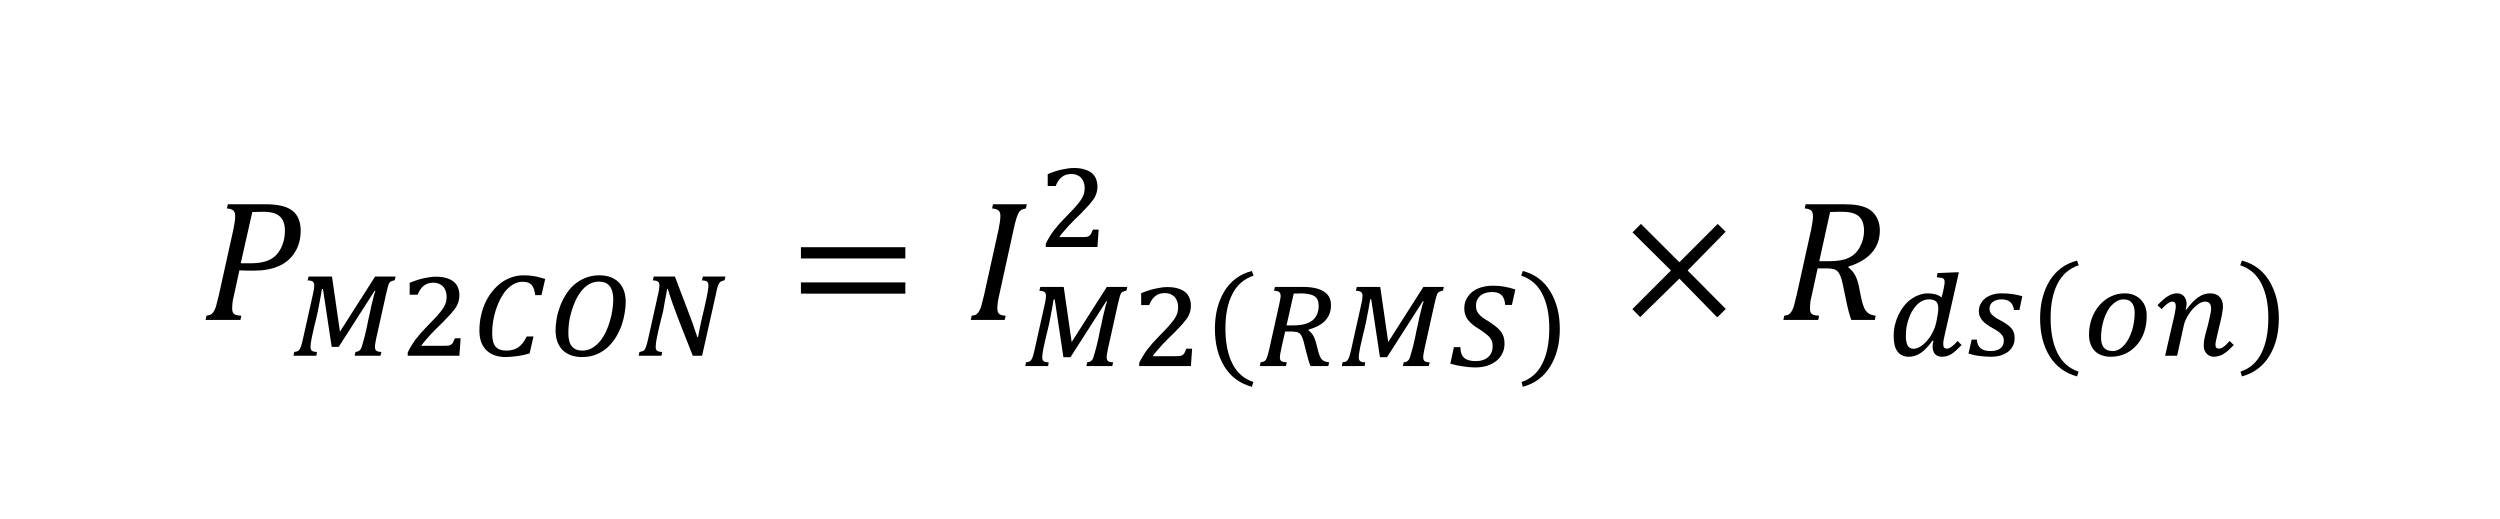 <?xml version="1.0" encoding="UTF-8" standalone="no"?>
<svg
   xmlns:dc="http://purl.org/dc/elements/1.1/"
   xmlns:cc="http://creativecommons.org/ns#"
   xmlns:rdf="http://www.w3.org/1999/02/22-rdf-syntax-ns#"
   xmlns:svg="http://www.w3.org/2000/svg"
   xmlns="http://www.w3.org/2000/svg"
   xmlns:xlink="http://www.w3.org/1999/xlink"
   width="260pt"
   height="54pt"
   viewBox="0 0 260 54"
   version="1.1"
   id="svg221">
  <defs
     id="defs94">
    <g
       id="g92">
      <symbol
         overflow="visible"
         id="glyph0-0">
        <path
           style="stroke:none"
           d="m 5,-4.297 v -0.188 c 0,-0.125 0.004,-0.238 0.016,-0.344 0.02,-0.113 0.062,-0.234 0.125,-0.359 0.07,-0.125 0.164,-0.266 0.281,-0.422 0.125,-0.156 0.297,-0.348 0.516,-0.578 0.133,-0.145 0.254,-0.285 0.359,-0.422 0.113,-0.145 0.207,-0.289 0.281,-0.438 0.082,-0.145 0.145,-0.301 0.188,-0.469 0.051,-0.164 0.078,-0.352 0.078,-0.562 0,-0.438 -0.102,-0.773 -0.297,-1.016 -0.188,-0.25 -0.465,-0.375 -0.828,-0.375 -0.188,0 -0.355,0.031 -0.5,0.094 -0.137,0.062 -0.258,0.148 -0.359,0.25 -0.105,0.105 -0.199,0.23 -0.281,0.375 -0.074,0.148 -0.137,0.309 -0.188,0.484 H 3.547 V -9.406 c 0.352,-0.176 0.727,-0.332 1.125,-0.469 0.406,-0.133 0.805,-0.203 1.203,-0.203 0.414,0 0.766,0.043 1.047,0.125 C 7.211,-9.867 7.445,-9.75 7.625,-9.594 c 0.188,0.148 0.32,0.324 0.406,0.531 0.082,0.199 0.125,0.422 0.125,0.672 0,0.219 -0.023,0.422 -0.062,0.609 C 8.051,-7.602 7.973,-7.426 7.859,-7.25 7.754,-7.07 7.613,-6.879 7.438,-6.672 7.27,-6.461 7.055,-6.227 6.797,-5.969 c -0.188,0.199 -0.34,0.367 -0.453,0.5 -0.117,0.125 -0.203,0.246 -0.266,0.359 -0.062,0.117 -0.105,0.23 -0.125,0.344 C 5.941,-4.648 5.938,-4.508 5.938,-4.344 v 0.047 z m 1.094,0.969 V -1.906 H 4.812 V -3.328 Z M 9.297,-0.812 V -11.203 H 2.578 V -0.812 Z m 0.906,-11.203 V 0 h -8.531 v -12.016 z m 0,0"
           id="path2" />
      </symbol>
      <symbol
         overflow="visible"
         id="glyph0-1">
        <path
           style="stroke:none"
           d="m 6.703,-12.031 c 0.695,0 1.27,0.059 1.719,0.172 0.445,0.105 0.816,0.273 1.109,0.5 0.289,0.219 0.504,0.508 0.641,0.859 0.145,0.344 0.219,0.746 0.219,1.203 0,0.887 -0.211,1.652 -0.625,2.297 C 9.348,-6.352 8.781,-5.879 8.062,-5.578 7.352,-5.273 6.5,-5.125 5.5,-5.125 c -0.594,0 -1.09,-0.008 -1.484,-0.031 l -0.562,2.594 C 3.391,-2.32 3.348,-2.133 3.328,-2 3.305,-1.875 3.289,-1.734 3.281,-1.578 3.27,-1.43 3.266,-1.301 3.266,-1.188 c 0,0.18 0.023,0.32 0.078,0.422 0.062,0.105 0.148,0.184 0.266,0.234 0.125,0.043 0.328,0.074 0.609,0.094 L 4.125,0 H 0.5 l 0.094,-0.438 c 0.227,-0.031 0.395,-0.082 0.5,-0.156 C 1.207,-0.676 1.301,-0.785 1.375,-0.922 1.457,-1.066 1.531,-1.238 1.594,-1.438 1.656,-1.645 1.754,-2.039 1.891,-2.625 l 1.5,-6.781 c 0.125,-0.594 0.188,-1.055 0.188,-1.391 0,-0.289 -0.07,-0.488 -0.203,-0.594 -0.137,-0.113 -0.355,-0.18 -0.656,-0.203 l 0.094,-0.438 z m -1.625,6.141 c 0.707,0 1.281,-0.07 1.719,-0.219 C 7.234,-6.254 7.594,-6.477 7.875,-6.781 8.156,-7.094 8.367,-7.457 8.516,-7.875 8.672,-8.301 8.75,-8.77 8.75,-9.281 8.75,-9.957 8.57,-10.453 8.219,-10.766 7.875,-11.086 7.301,-11.25 6.5,-11.25 c -0.367,0 -0.746,0.012 -1.141,0.031 L 4.156,-5.891 Z m 0,0"
           id="path5" />
      </symbol>
      <symbol
         overflow="visible"
         id="glyph0-2">
        <path
           style="stroke:none"
           d="M 1.312,-6.391 V -7.562 h 10.859 v 1.172 z m 0,3.656 V -3.906 h 10.859 v 1.172 z M 12.547,-5.156 Z m 0,0"
           id="path8" />
      </symbol>
      <symbol
         overflow="visible"
         id="glyph0-3">
        <path
           style="stroke:none"
           d="m 3.453,-2.562 c -0.086,0.344 -0.137,0.621 -0.156,0.828 -0.023,0.199 -0.031,0.383 -0.031,0.547 0,0.262 0.062,0.449 0.188,0.562 C 3.586,-0.52 3.812,-0.457 4.125,-0.438 L 4.031,0 H 0.5 l 0.094,-0.438 c 0.227,-0.031 0.395,-0.082 0.5,-0.156 C 1.207,-0.676 1.301,-0.785 1.375,-0.922 1.457,-1.066 1.531,-1.238 1.594,-1.438 1.656,-1.645 1.754,-2.039 1.891,-2.625 l 1.5,-6.781 c 0.125,-0.594 0.188,-1.066 0.188,-1.422 0,-0.281 -0.074,-0.473 -0.219,-0.578 -0.137,-0.102 -0.352,-0.164 -0.641,-0.188 l 0.094,-0.438 h 3.516 l -0.094,0.438 C 6.016,-11.551 5.852,-11.5 5.75,-11.438 5.656,-11.375 5.57,-11.285 5.5,-11.172 5.426,-11.055 5.348,-10.875 5.266,-10.625 c -0.086,0.25 -0.188,0.656 -0.312,1.219 z m 0,0"
           id="path11" />
      </symbol>
      <symbol
         overflow="visible"
         id="glyph0-4">
        <path
           style="stroke:none"
           d="m 7.344,-5.141 3.969,4 -0.891,0.875 -3.938,-4.031 -4.078,4 -0.812,-0.828 4.016,-4.016 -4,-3.969 0.875,-0.875 4,3.984 3.984,-3.984 0.828,0.812 z m 0,0"
           id="path14" />
      </symbol>
      <symbol
         overflow="visible"
         id="glyph0-5">
        <path
           style="stroke:none"
           d="m 7.266,-5.453 c 0.281,0.211 0.504,0.465 0.672,0.766 0.176,0.293 0.316,0.699 0.422,1.219 L 8.562,-2.453 c 0.062,0.324 0.133,0.617 0.219,0.875 0.082,0.262 0.18,0.469 0.297,0.625 0.113,0.148 0.242,0.262 0.391,0.344 0.145,0.074 0.352,0.133 0.625,0.172 L 10.016,0 H 7.562 C 7.375,-0.52 7.207,-1.145 7.062,-1.875 L 6.672,-3.734 C 6.609,-4.055 6.531,-4.328 6.438,-4.547 6.352,-4.766 6.25,-4.938 6.125,-5.062 6,-5.188 5.848,-5.266 5.672,-5.297 5.504,-5.336 5.301,-5.359 5.062,-5.359 h -1 L 3.453,-2.562 c -0.062,0.23 -0.105,0.414 -0.125,0.547 -0.023,0.137 -0.039,0.281 -0.047,0.438 -0.012,0.148 -0.016,0.277 -0.016,0.391 0,0.18 0.023,0.32 0.078,0.422 0.062,0.105 0.148,0.184 0.266,0.234 0.125,0.043 0.328,0.074 0.609,0.094 L 4.125,0 H 0.5 l 0.094,-0.438 c 0.227,-0.031 0.395,-0.082 0.5,-0.156 C 1.207,-0.676 1.301,-0.785 1.375,-0.922 1.457,-1.066 1.531,-1.238 1.594,-1.438 1.656,-1.645 1.754,-2.039 1.891,-2.625 l 1.5,-6.781 c 0.125,-0.594 0.188,-1.055 0.188,-1.391 0,-0.289 -0.07,-0.488 -0.203,-0.594 -0.137,-0.113 -0.355,-0.18 -0.656,-0.203 l 0.094,-0.438 h 3.922 c 0.625,0 1.129,0.039 1.516,0.109 0.395,0.074 0.734,0.184 1.016,0.328 0.281,0.148 0.516,0.34 0.703,0.578 0.188,0.23 0.328,0.492 0.422,0.781 0.094,0.293 0.141,0.602 0.141,0.922 0,0.906 -0.277,1.68 -0.828,2.312 -0.555,0.637 -1.367,1.121 -2.438,1.453 z m -2,-0.656 c 0.852,0 1.523,-0.113 2.016,-0.344 0.5,-0.227 0.891,-0.602 1.172,-1.125 0.289,-0.531 0.438,-1.098 0.438,-1.703 0,-0.25 -0.027,-0.473 -0.078,-0.672 C 8.77,-10.148 8.707,-10.312 8.625,-10.438 c -0.074,-0.133 -0.168,-0.25 -0.281,-0.344 -0.117,-0.102 -0.262,-0.191 -0.438,-0.266 -0.18,-0.07 -0.387,-0.125 -0.625,-0.156 -0.23,-0.031 -0.543,-0.047 -0.938,-0.047 -0.312,0 -0.641,0.012 -0.984,0.031 l -1.125,5.109 z m 0,0"
           id="path17" />
      </symbol>
      <symbol
         overflow="visible"
         id="glyph0-6">
        <path
           style="stroke:none"
           d="m 3.109,-4.453 c 0,2.055 0.328,3.746 0.984,5.078 0.664,1.332 1.676,2.223 3.031,2.672 l -0.203,0.688 C 5.191,3.523 3.867,2.547 2.953,1.047 2.047,-0.441 1.594,-2.25 1.594,-4.375 c 0,-2.113 0.457,-3.922 1.375,-5.422 0.914,-1.508 2.234,-2.488 3.953,-2.938 L 7.156,-12.062 c -1.375,0.461 -2.398,1.344 -3.062,2.656 -0.656,1.312 -0.984,2.965 -0.984,4.953 z m 0,0"
           id="path20" />
      </symbol>
      <symbol
         overflow="visible"
         id="glyph0-7">
        <path
           style="stroke:none"
           d="m 6.125,-2.297 c 0,0.344 0.016,0.605 0.047,0.781 0.039,0.168 0.109,0.309 0.203,0.422 0.102,0.105 0.242,0.188 0.422,0.25 0.188,0.055 0.414,0.102 0.688,0.141 0.281,0.031 0.645,0.055 1.094,0.062 V 0 h -6.5 v -0.641 c 0.645,-0.031 1.109,-0.07 1.391,-0.125 0.281,-0.051 0.492,-0.125 0.641,-0.219 0.145,-0.102 0.25,-0.242 0.312,-0.422 0.07,-0.188 0.109,-0.484 0.109,-0.891 v -7.156 c 0,-0.227 -0.043,-0.395 -0.125,-0.5 C 4.32,-10.066 4.203,-10.125 4.047,-10.125 c -0.188,0 -0.461,0.102 -0.812,0.297 -0.344,0.188 -0.773,0.453 -1.281,0.797 L 1.562,-9.703 l 4.125,-2.469 h 0.484 c -0.031,0.562 -0.047,1.344 -0.047,2.344 z m 0,0"
           id="path23" />
      </symbol>
      <symbol
         overflow="visible"
         id="glyph0-8">
        <path
           style="stroke:none"
           d="M 1.312,-4.578 V -5.75 h 10.859 v 1.172 z m 0,0"
           id="path26" />
      </symbol>
      <symbol
         overflow="visible"
         id="glyph0-9">
        <path
           style="stroke:none"
           d="m 6.156,-12.031 c 0.883,0 1.602,0.07 2.156,0.203 0.551,0.137 1.066,0.383 1.547,0.734 0.477,0.355 0.836,0.824 1.078,1.406 0.238,0.586 0.359,1.277 0.359,2.078 0,0.793 -0.094,1.555 -0.281,2.281 -0.18,0.719 -0.438,1.383 -0.781,1.984 C 9.898,-2.738 9.492,-2.207 9.016,-1.75 8.535,-1.301 8.07,-0.957 7.625,-0.719 7.188,-0.477 6.691,-0.297 6.141,-0.172 5.586,-0.055 4.941,0 4.203,0 H 0.5 l 0.094,-0.438 c 0.227,-0.031 0.395,-0.082 0.5,-0.156 C 1.207,-0.676 1.301,-0.785 1.375,-0.922 1.457,-1.066 1.531,-1.238 1.594,-1.438 1.656,-1.645 1.754,-2.039 1.891,-2.625 l 1.5,-6.781 c 0.125,-0.594 0.188,-1.066 0.188,-1.422 0,-0.281 -0.074,-0.473 -0.219,-0.578 -0.137,-0.102 -0.352,-0.164 -0.641,-0.188 l 0.094,-0.438 z M 3.062,-0.812 c 0.164,0.023 0.488,0.031 0.969,0.031 0.957,0 1.766,-0.164 2.422,-0.5 0.664,-0.332 1.238,-0.852 1.719,-1.562 C 8.66,-3.551 9.02,-4.297 9.25,-5.078 9.477,-5.859 9.594,-6.688 9.594,-7.562 c 0,-1.227 -0.289,-2.148 -0.859,-2.766 -0.574,-0.625 -1.43,-0.938 -2.562,-0.938 -0.25,0 -0.527,0.012 -0.828,0.031 z m 0,0"
           id="path29" />
      </symbol>
      <symbol
         overflow="visible"
         id="glyph0-10">
        <path
           style="stroke:none"
           d="m 4.375,-4.453 c 0,-1.988 -0.328,-3.641 -0.984,-4.953 -0.656,-1.312 -1.68,-2.195 -3.062,-2.656 l 0.25,-0.672 c 1.707,0.449 3.02,1.43 3.938,2.938 0.926,1.5 1.391,3.309 1.391,5.422 0,2.125 -0.461,3.934 -1.375,5.422 -0.918,1.5 -2.234,2.477 -3.953,2.938 l -0.219,-0.688 C 1.711,2.848 2.719,1.957 3.375,0.625 c 0.664,-1.332 1,-3.023 1,-5.078 z m 0,0"
           id="path32" />
      </symbol>
      <symbol
         overflow="visible"
         id="glyph1-0">
        <path
           style="stroke:none"
           d="m 3.594,-3.094 v -0.141 c 0,-0.094 0.004,-0.176 0.016,-0.25 0.02,-0.082 0.051,-0.164 0.094,-0.25 C 3.754,-3.828 3.82,-3.926 3.906,-4.031 4,-4.145 4.117,-4.285 4.266,-4.453 4.367,-4.555 4.457,-4.656 4.531,-4.75 4.613,-4.852 4.68,-4.957 4.734,-5.062 4.797,-5.176 4.844,-5.289 4.875,-5.406 c 0.031,-0.125 0.047,-0.266 0.047,-0.422 0,-0.312 -0.07,-0.551 -0.203,-0.719 C 4.582,-6.723 4.383,-6.812 4.125,-6.812 3.988,-6.812 3.867,-6.789 3.766,-6.75 3.66,-6.707 3.57,-6.648 3.5,-6.578 c -0.074,0.074 -0.141,0.168 -0.203,0.281 -0.055,0.105 -0.094,0.219 -0.125,0.344 H 2.562 V -6.781 c 0.25,-0.125 0.52,-0.234 0.812,-0.328 0.289,-0.102 0.578,-0.156 0.859,-0.156 0.289,0 0.539,0.031 0.75,0.094 0.219,0.062 0.391,0.152 0.516,0.266 0.133,0.105 0.227,0.23 0.281,0.375 0.062,0.148 0.094,0.309 0.094,0.484 0,0.156 -0.016,0.305 -0.047,0.438 -0.031,0.125 -0.09,0.258 -0.172,0.391 -0.074,0.125 -0.172,0.266 -0.297,0.422 -0.125,0.148 -0.281,0.312 -0.469,0.5 -0.137,0.137 -0.246,0.25 -0.328,0.344 C 4.488,-3.859 4.426,-3.77 4.375,-3.688 4.332,-3.602 4.301,-3.52 4.281,-3.438 4.27,-3.352 4.266,-3.25 4.266,-3.125 v 0.031 z m 0.797,0.703 V -1.375 H 3.469 v -1.016 z m 2.312,1.797 V -8.062 h -4.844 v 7.469 z M 7.344,-8.656 V 0 H 1.203 v -8.656 z m 0,0"
           id="path35" />
      </symbol>
      <symbol
         overflow="visible"
         id="glyph1-1">
        <path
           style="stroke:none"
           d="m 10.938,-7.859 c -0.137,0.043 -0.25,0.078 -0.344,0.109 -0.086,0.031 -0.156,0.09 -0.219,0.172 -0.055,0.086 -0.105,0.219 -0.156,0.406 -0.055,0.18 -0.117,0.434 -0.188,0.766 L 9,-1.766 c -0.043,0.211 -0.074,0.375 -0.094,0.5 -0.023,0.125 -0.031,0.246 -0.031,0.359 0,0.18 0.047,0.309 0.141,0.391 0.102,0.074 0.281,0.117 0.531,0.125 L 9.453,0 h -2.688 L 6.844,-0.391 C 6.977,-0.41 7.082,-0.438 7.156,-0.469 7.227,-0.508 7.285,-0.555 7.328,-0.609 7.379,-0.648 7.43,-0.738 7.484,-0.875 c 0.051,-0.145 0.102,-0.32 0.156,-0.531 0.062,-0.207 0.125,-0.438 0.188,-0.688 0.062,-0.258 0.125,-0.531 0.188,-0.812 C 8.078,-3.188 8.133,-3.469 8.188,-3.75 8.25,-4.039 8.312,-4.316 8.375,-4.578 8.406,-4.734 8.441,-4.914 8.484,-5.125 8.535,-5.332 8.586,-5.539 8.641,-5.75 8.691,-5.957 8.738,-6.148 8.781,-6.328 c 0.051,-0.176 0.098,-0.312 0.141,-0.406 h -0.094 l -3.719,5.812 H 4.375 L 3.469,-6.938 H 3.359 c -0.043,0.273 -0.102,0.609 -0.172,1.016 -0.074,0.406 -0.168,0.887 -0.281,1.438 -0.043,0.199 -0.09,0.406 -0.141,0.625 -0.055,0.219 -0.109,0.449 -0.172,0.688 -0.055,0.23 -0.105,0.461 -0.156,0.688 C 2.383,-2.254 2.336,-2.039 2.297,-1.844 2.254,-1.645 2.223,-1.461 2.203,-1.297 2.18,-1.129 2.172,-1 2.172,-0.906 c 0,0.18 0.047,0.309 0.141,0.391 0.102,0.074 0.281,0.117 0.531,0.125 L 2.781,0 h -2.375 l 0.078,-0.391 c 0.125,-0.02 0.227,-0.039 0.312,-0.062 0.082,-0.031 0.156,-0.086 0.219,-0.172 0.07,-0.094 0.133,-0.227 0.188,-0.406 0.062,-0.188 0.129,-0.453 0.203,-0.797 l 1.031,-4.625 C 2.477,-6.617 2.508,-6.773 2.531,-6.922 2.551,-7.066 2.562,-7.195 2.562,-7.312 2.562,-7.5 2.508,-7.629 2.406,-7.703 2.312,-7.785 2.133,-7.828 1.875,-7.828 l 0.094,-0.406 h 2.438 L 5.234,-2.5 8.891,-8.234 h 2.125 z m 0,0"
           id="path38" />
      </symbol>
      <symbol
         overflow="visible"
         id="glyph1-2">
        <path
           style="stroke:none"
           d="m 4.609,-1.031 c 0.195,0 0.352,-0.004 0.469,-0.016 0.125,-0.02 0.223,-0.055 0.297,-0.109 0.082,-0.051 0.148,-0.129 0.203,-0.234 0.051,-0.102 0.113,-0.242 0.188,-0.422 h 0.594 C 6.336,-1.508 6.316,-1.207 6.297,-0.906 6.273,-0.602 6.254,-0.301 6.234,0 h -5.375 V -0.328 C 0.961,-0.555 1.082,-0.781 1.219,-1 1.352,-1.227 1.504,-1.457 1.672,-1.688 1.848,-1.914 2.039,-2.148 2.25,-2.391 2.469,-2.629 2.707,-2.883 2.969,-3.156 3.363,-3.551 3.688,-3.891 3.938,-4.172 c 0.25,-0.281 0.445,-0.531 0.594,-0.75 C 4.676,-5.141 4.773,-5.344 4.828,-5.531 4.879,-5.719 4.906,-5.914 4.906,-6.125 4.906,-6.344 4.875,-6.539 4.812,-6.719 4.75,-6.906 4.66,-7.062 4.547,-7.188 4.43,-7.312 4.285,-7.41 4.109,-7.484 3.941,-7.555 3.742,-7.594 3.516,-7.594 c -0.398,0 -0.73,0.109 -1,0.328 -0.262,0.211 -0.469,0.516 -0.625,0.922 H 1.062 v -1.234 c 0.539,-0.227 1.039,-0.391 1.5,-0.484 0.457,-0.102 0.867,-0.156 1.234,-0.156 0.438,0 0.812,0.055 1.125,0.156 0.312,0.094 0.562,0.227 0.75,0.391 0.195,0.168 0.336,0.371 0.422,0.609 0.094,0.242 0.141,0.496 0.141,0.766 0,0.168 -0.016,0.324 -0.047,0.469 C 6.164,-5.691 6.125,-5.551 6.062,-5.406 6.008,-5.27 5.938,-5.129 5.844,-4.984 5.75,-4.848 5.633,-4.703 5.5,-4.547 5.395,-4.41 5.254,-4.254 5.078,-4.078 4.91,-3.898 4.727,-3.707 4.531,-3.5 4.332,-3.301 4.117,-3.094 3.891,-2.875 3.672,-2.656 3.457,-2.438 3.25,-2.219 3.051,-2 2.863,-1.785 2.688,-1.578 2.508,-1.379 2.367,-1.195 2.266,-1.031 Z m 0,0"
           id="path41" />
      </symbol>
      <symbol
         overflow="visible"
         id="glyph1-3">
        <path
           style="stroke:none"
           d="m 7.328,-6.297 h -0.656 c -0.023,-0.238 -0.062,-0.445 -0.125,-0.625 C 6.492,-7.098 6.414,-7.242 6.312,-7.359 6.207,-7.473 6.078,-7.555 5.922,-7.609 5.766,-7.66 5.57,-7.688 5.344,-7.688 c -0.312,0 -0.609,0.078 -0.891,0.234 -0.273,0.148 -0.527,0.352 -0.766,0.609 -0.23,0.262 -0.438,0.57 -0.625,0.922 -0.18,0.355 -0.336,0.73 -0.469,1.125 -0.125,0.398 -0.227,0.805 -0.297,1.219 -0.062,0.418 -0.094,0.828 -0.094,1.234 0,0.637 0.113,1.102 0.344,1.391 0.238,0.281 0.609,0.422 1.109,0.422 0.25,0 0.473,-0.023 0.672,-0.078 0.207,-0.051 0.398,-0.133 0.578,-0.25 0.176,-0.125 0.336,-0.281 0.484,-0.469 C 5.535,-1.516 5.672,-1.738 5.797,-2 H 6.5 l -0.406,1.766 c -0.23,0.062 -0.453,0.121 -0.672,0.172 -0.211,0.043 -0.418,0.078 -0.625,0.109 -0.199,0.031 -0.398,0.051 -0.594,0.062 -0.199,0.02 -0.398,0.031 -0.594,0.031 -0.438,0 -0.828,-0.062 -1.172,-0.188 C 2.094,-0.172 1.805,-0.352 1.578,-0.594 1.348,-0.832 1.172,-1.117 1.047,-1.453 0.93,-1.797 0.875,-2.18 0.875,-2.609 c 0,-0.551 0.055,-1.078 0.172,-1.578 0.113,-0.5 0.27,-0.961 0.469,-1.391 0.207,-0.426 0.453,-0.812 0.734,-1.156 0.281,-0.344 0.586,-0.633 0.922,-0.875 0.332,-0.238 0.688,-0.422 1.062,-0.547 0.383,-0.133 0.781,-0.203 1.188,-0.203 0.195,0 0.383,0.008 0.562,0.016 0.176,0.012 0.359,0.031 0.547,0.062 0.188,0.031 0.375,0.074 0.562,0.125 0.188,0.043 0.395,0.102 0.625,0.172 z m 0,0"
           id="path44" />
      </symbol>
      <symbol
         overflow="visible"
         id="glyph1-4">
        <path
           style="stroke:none"
           d="m 3.625,0.141 c -0.43,0 -0.812,-0.062 -1.156,-0.188 -0.336,-0.125 -0.621,-0.301 -0.859,-0.531 -0.23,-0.238 -0.414,-0.531 -0.547,-0.875 -0.125,-0.352 -0.188,-0.75 -0.188,-1.188 0,-0.363 0.035,-0.758 0.109,-1.188 0.07,-0.426 0.188,-0.848 0.344,-1.266 0.156,-0.426 0.352,-0.832 0.594,-1.219 0.238,-0.395 0.523,-0.742 0.859,-1.047 0.344,-0.301 0.734,-0.539 1.172,-0.719 0.438,-0.188 0.93,-0.281 1.484,-0.281 0.445,0 0.844,0.07 1.188,0.203 0.344,0.137 0.629,0.324 0.859,0.562 0.227,0.242 0.398,0.531 0.516,0.875 0.113,0.344 0.172,0.727 0.172,1.141 0,0.344 -0.039,0.727 -0.109,1.141 C 8,-4.031 7.895,-3.613 7.75,-3.188 c -0.148,0.418 -0.34,0.828 -0.578,1.234 -0.242,0.398 -0.527,0.75 -0.859,1.062 -0.336,0.312 -0.727,0.562 -1.172,0.75 -0.438,0.188 -0.945,0.281 -1.516,0.281 z m -1.422,-2.5 c 0,0.617 0.117,1.074 0.359,1.375 0.238,0.305 0.609,0.453 1.109,0.453 0.352,0 0.676,-0.082 0.969,-0.25 0.301,-0.164 0.57,-0.391 0.812,-0.672 0.238,-0.281 0.445,-0.602 0.625,-0.969 0.176,-0.363 0.32,-0.742 0.438,-1.141 0.125,-0.395 0.211,-0.789 0.266,-1.188 0.062,-0.395 0.094,-0.766 0.094,-1.109 0,-0.602 -0.125,-1.062 -0.375,-1.375 -0.242,-0.312 -0.605,-0.469 -1.094,-0.469 -0.387,0 -0.734,0.09 -1.047,0.266 -0.305,0.18 -0.574,0.418 -0.812,0.719 -0.23,0.293 -0.434,0.633 -0.609,1.016 -0.168,0.375 -0.309,0.762 -0.422,1.156 -0.117,0.387 -0.199,0.773 -0.25,1.156 -0.043,0.387 -0.062,0.73 -0.062,1.031 z m 0,0"
           id="path47" />
      </symbol>
      <symbol
         overflow="visible"
         id="glyph1-5">
        <path
           style="stroke:none"
           d="m 6.578,-1.938 c 0.051,-0.27 0.113,-0.586 0.188,-0.953 0.07,-0.375 0.156,-0.758 0.25,-1.156 C 7.086,-4.348 7.16,-4.656 7.234,-4.969 7.305,-5.289 7.375,-5.598 7.438,-5.891 c 0.062,-0.289 0.113,-0.562 0.156,-0.812 0.039,-0.25 0.062,-0.453 0.062,-0.609 0,-0.188 -0.047,-0.316 -0.141,-0.391 -0.094,-0.082 -0.273,-0.125 -0.531,-0.125 l 0.094,-0.406 h 2.344 l -0.078,0.375 C 9.195,-7.805 9.082,-7.766 9,-7.734 8.914,-7.703 8.844,-7.641 8.781,-7.547 8.727,-7.461 8.672,-7.332 8.609,-7.156 8.555,-6.988 8.5,-6.738 8.438,-6.406 L 7,0 H 6.031 C 5.812,-0.57 5.582,-1.148 5.344,-1.734 5.113,-2.316 4.883,-2.898 4.656,-3.484 4.426,-4.078 4.207,-4.66 4,-5.234 3.789,-5.805 3.602,-6.375 3.438,-6.938 H 3.359 C 3.336,-6.801 3.312,-6.645 3.281,-6.469 3.25,-6.301 3.211,-6.113 3.172,-5.906 3.141,-5.707 3.102,-5.504 3.062,-5.297 3.031,-5.086 2.992,-4.875 2.953,-4.656 2.91,-4.5 2.863,-4.312 2.812,-4.094 c -0.055,0.211 -0.109,0.438 -0.172,0.688 -0.055,0.242 -0.109,0.484 -0.172,0.734 -0.055,0.25 -0.105,0.492 -0.156,0.719 -0.043,0.219 -0.078,0.422 -0.109,0.609 -0.023,0.188 -0.031,0.336 -0.031,0.438 0,0.18 0.047,0.309 0.141,0.391 0.102,0.074 0.281,0.117 0.531,0.125 L 2.781,0 h -2.375 L 0.484,-0.391 C 0.609,-0.41 0.711,-0.438 0.797,-0.469 0.891,-0.5 0.969,-0.555 1.031,-0.641 c 0.062,-0.094 0.117,-0.227 0.172,-0.406 0.062,-0.188 0.129,-0.445 0.203,-0.781 l 1.031,-4.625 C 2.477,-6.617 2.508,-6.773 2.531,-6.922 2.551,-7.066 2.562,-7.195 2.562,-7.312 2.562,-7.5 2.508,-7.629 2.406,-7.703 2.312,-7.785 2.133,-7.828 1.875,-7.828 l 0.094,-0.406 h 2.203 c 0.195,0.531 0.398,1.07 0.609,1.609 0.207,0.531 0.41,1.062 0.609,1.594 0.207,0.531 0.406,1.059 0.594,1.578 C 6.172,-2.93 6.344,-2.426 6.5,-1.938 Z m 0,0"
           id="path50" />
      </symbol>
      <symbol
         overflow="visible"
         id="glyph1-6">
        <path
           style="stroke:none"
           d="m 2.234,-3.219 c 0,1.492 0.238,2.715 0.719,3.672 0.477,0.957 1.207,1.598 2.188,1.922 l -0.156,0.5 C 3.742,2.539 2.789,1.836 2.125,0.766 1.469,-0.305 1.141,-1.613 1.141,-3.156 1.141,-4.676 1.469,-5.977 2.125,-7.062 2.789,-8.145 3.742,-8.848 4.984,-9.172 L 5.156,-8.688 c -0.992,0.336 -1.727,0.977 -2.203,1.922 -0.48,0.938 -0.719,2.121 -0.719,3.547 z m 0,0"
           id="path53" />
      </symbol>
      <symbol
         overflow="visible"
         id="glyph1-7">
        <path
           style="stroke:none"
           d="M 3.047,-3.594 C 2.992,-3.363 2.938,-3.117 2.875,-2.859 2.82,-2.598 2.766,-2.344 2.703,-2.094 2.648,-1.852 2.602,-1.625 2.562,-1.406 c -0.043,0.211 -0.062,0.375 -0.062,0.5 0,0.094 0.008,0.172 0.031,0.234 0.031,0.062 0.07,0.117 0.125,0.156 0.051,0.031 0.117,0.059 0.203,0.078 0.094,0.023 0.211,0.039 0.359,0.047 L 3.125,0 H 0.422 l 0.062,-0.391 C 0.617,-0.41 0.727,-0.438 0.812,-0.469 0.895,-0.5 0.969,-0.555 1.031,-0.641 c 0.062,-0.094 0.117,-0.227 0.172,-0.406 0.062,-0.188 0.129,-0.445 0.203,-0.781 l 1.031,-4.625 c 0.039,-0.188 0.07,-0.348 0.094,-0.484 0.031,-0.145 0.047,-0.266 0.047,-0.359 0,-0.188 -0.055,-0.32 -0.156,-0.406 -0.094,-0.082 -0.273,-0.125 -0.531,-0.125 l 0.094,-0.406 H 4.906 c 0.551,0 1.016,0.055 1.391,0.156 0.375,0.094 0.672,0.23 0.891,0.406 0.227,0.168 0.391,0.367 0.484,0.594 0.094,0.23 0.141,0.48 0.141,0.75 0,0.625 -0.195,1.152 -0.578,1.578 -0.387,0.418 -0.969,0.734 -1.75,0.953 0,0.023 0,0.039 0,0.047 0,0.012 0,0.027 0,0.047 0.195,0.137 0.352,0.309 0.469,0.516 0.125,0.199 0.227,0.465 0.312,0.797 0.102,0.398 0.188,0.719 0.25,0.969 0.07,0.242 0.148,0.434 0.234,0.578 0.082,0.137 0.191,0.242 0.328,0.312 0.133,0.062 0.316,0.109 0.547,0.141 L 7.531,0 H 5.688 C 5.613,-0.164 5.539,-0.367 5.469,-0.609 5.395,-0.848 5.332,-1.082 5.281,-1.312 5.188,-1.645 5.113,-1.93 5.062,-2.172 5.008,-2.422 4.953,-2.629 4.891,-2.797 4.836,-2.961 4.781,-3.094 4.719,-3.188 4.664,-3.289 4.598,-3.367 4.516,-3.422 4.43,-3.484 4.332,-3.523 4.219,-3.547 4.102,-3.566 3.961,-3.582 3.797,-3.594 Z M 3.938,-4.234 c 0.832,0 1.473,-0.164 1.922,-0.5 0.445,-0.344 0.672,-0.863 0.672,-1.562 C 6.531,-6.523 6.492,-6.719 6.422,-6.875 6.359,-7.039 6.25,-7.172 6.094,-7.266 5.945,-7.367 5.754,-7.441 5.516,-7.484 5.285,-7.535 5.004,-7.562 4.672,-7.562 c -0.105,0 -0.227,0.008 -0.359,0.016 -0.125,0 -0.25,0 -0.375,0 l -0.75,3.312 z m 0,0"
           id="path56" />
      </symbol>
      <symbol
         overflow="visible"
         id="glyph1-8">
        <path
           style="stroke:none"
           d="m 1.312,-1.969 c 0.008,0.512 0.141,0.883 0.391,1.109 0.258,0.23 0.66,0.344 1.203,0.344 0.27,0 0.516,-0.035 0.734,-0.109 0.227,-0.07 0.414,-0.176 0.562,-0.312 0.156,-0.133 0.27,-0.297 0.344,-0.484 0.082,-0.195 0.125,-0.414 0.125,-0.656 0,-0.176 -0.023,-0.332 -0.062,-0.469 -0.043,-0.133 -0.117,-0.27 -0.219,-0.406 -0.105,-0.133 -0.25,-0.27 -0.438,-0.406 C 3.773,-3.504 3.555,-3.66 3.297,-3.828 3.023,-3.984 2.789,-4.145 2.594,-4.312 2.395,-4.477 2.227,-4.645 2.094,-4.812 1.969,-4.988 1.875,-5.172 1.812,-5.359 1.75,-5.555 1.719,-5.766 1.719,-5.984 c 0,-0.352 0.066,-0.672 0.203,-0.953 0.145,-0.289 0.344,-0.539 0.594,-0.75 0.258,-0.219 0.578,-0.383 0.953,-0.5 0.375,-0.113 0.785,-0.172 1.234,-0.172 0.406,0 0.789,0.031 1.156,0.094 0.375,0.062 0.766,0.164 1.172,0.297 L 6.672,-6.359 H 5.969 C 5.957,-6.586 5.922,-6.785 5.859,-6.953 5.797,-7.129 5.707,-7.27 5.594,-7.375 5.488,-7.488 5.352,-7.57 5.188,-7.625 5.02,-7.676 4.816,-7.703 4.578,-7.703 c -0.25,0 -0.48,0.039 -0.688,0.109 C 3.691,-7.531 3.52,-7.438 3.375,-7.312 3.238,-7.188 3.129,-7.035 3.047,-6.859 2.973,-6.691 2.938,-6.504 2.938,-6.297 c 0,0.156 0.016,0.305 0.047,0.438 0.039,0.137 0.109,0.266 0.203,0.391 0.094,0.117 0.219,0.242 0.375,0.375 0.164,0.125 0.375,0.262 0.625,0.406 0.301,0.188 0.562,0.371 0.781,0.547 0.219,0.168 0.395,0.344 0.531,0.531 0.145,0.18 0.25,0.371 0.312,0.578 0.062,0.199 0.094,0.43 0.094,0.688 0,0.367 -0.074,0.703 -0.219,1.016 -0.148,0.305 -0.355,0.562 -0.625,0.781 -0.273,0.219 -0.594,0.391 -0.969,0.516 -0.375,0.113 -0.793,0.172 -1.25,0.172 -0.387,0 -0.805,-0.039 -1.25,-0.109 C 1.145,-0.031 0.703,-0.125 0.266,-0.25 l 0.375,-1.719 z m 0,0"
           id="path59" />
      </symbol>
      <symbol
         overflow="visible"
         id="glyph1-9">
        <path
           style="stroke:none"
           d="m 3.156,-3.219 c 0,-1.426 -0.242,-2.609 -0.719,-3.547 C 1.969,-7.711 1.234,-8.352 0.234,-8.688 L 0.406,-9.172 c 1.238,0.324 2.188,1.027 2.844,2.109 0.664,1.086 1,2.387 1,3.906 0,1.543 -0.336,2.852 -1,3.922 C 2.594,1.836 1.645,2.539 0.406,2.875 L 0.266,2.375 C 1.242,2.051 1.969,1.41 2.438,0.453 2.914,-0.504 3.156,-1.727 3.156,-3.219 Z m 0,0"
           id="path62" />
      </symbol>
      <symbol
         overflow="visible"
         id="glyph1-10">
        <path
           style="stroke:none"
           d="M 6.125,-2.188 C 6.062,-1.938 6.02,-1.738 6,-1.594 5.977,-1.445 5.969,-1.312 5.969,-1.188 c 0,0.156 0.031,0.273 0.094,0.344 0.07,0.074 0.172,0.109 0.297,0.109 0.07,0 0.145,-0.016 0.219,-0.047 0.07,-0.031 0.148,-0.078 0.234,-0.141 0.094,-0.062 0.191,-0.141 0.297,-0.234 0.102,-0.102 0.219,-0.227 0.344,-0.375 0.07,0.074 0.145,0.148 0.219,0.219 0.07,0.074 0.141,0.141 0.203,0.203 -0.211,0.219 -0.402,0.406 -0.578,0.562 -0.168,0.156 -0.336,0.289 -0.5,0.391 C 6.629,-0.062 6.469,0.004 6.312,0.047 c -0.156,0.039 -0.32,0.062 -0.484,0.062 -0.305,0 -0.543,-0.094 -0.719,-0.281 -0.168,-0.195 -0.25,-0.469 -0.25,-0.812 0,-0.195 0.031,-0.379 0.094,-0.547 l -0.094,-0.047 c -0.219,0.305 -0.434,0.562 -0.641,0.781 -0.199,0.211 -0.398,0.383 -0.594,0.516 -0.199,0.137 -0.402,0.234 -0.609,0.297 -0.199,0.062 -0.406,0.094 -0.625,0.094 -0.5,0 -0.891,-0.176 -1.172,-0.531 C 0.945,-0.785 0.812,-1.312 0.812,-2 c 0,-0.414 0.039,-0.812 0.125,-1.188 C 1.031,-3.57 1.156,-3.926 1.312,-4.25 1.469,-4.582 1.656,-4.883 1.875,-5.156 2.094,-5.438 2.332,-5.672 2.594,-5.859 2.863,-6.055 3.145,-6.207 3.438,-6.312 c 0.301,-0.113 0.609,-0.172 0.922,-0.172 0.281,0 0.535,0.031 0.766,0.094 0.238,0.055 0.461,0.164 0.672,0.328 0.07,-0.27 0.129,-0.5 0.172,-0.688 0.039,-0.188 0.07,-0.359 0.094,-0.516 0.031,-0.164 0.047,-0.301 0.047,-0.406 0,-0.082 -0.012,-0.156 -0.031,-0.219 C 6.055,-7.953 6.016,-8 5.953,-8.031 5.891,-8.07 5.805,-8.098 5.703,-8.109 5.598,-8.129 5.461,-8.145 5.297,-8.156 L 5.375,-8.594 7.266,-8.672 H 7.594 Z M 5.266,-3.594 c 0.039,-0.227 0.082,-0.457 0.125,-0.688 0.039,-0.227 0.062,-0.438 0.062,-0.625 0,-0.344 -0.078,-0.586 -0.234,-0.734 -0.156,-0.145 -0.406,-0.219 -0.75,-0.219 -0.25,0 -0.484,0.059 -0.703,0.172 -0.211,0.105 -0.402,0.25 -0.578,0.438 -0.18,0.188 -0.34,0.406 -0.484,0.656 -0.137,0.25 -0.25,0.516 -0.344,0.797 -0.094,0.281 -0.168,0.57 -0.219,0.859 -0.043,0.293 -0.062,0.578 -0.062,0.859 0,0.461 0.062,0.805 0.188,1.031 0.133,0.219 0.344,0.328 0.625,0.328 0.195,0 0.41,-0.066 0.641,-0.203 0.238,-0.133 0.469,-0.32 0.688,-0.562 0.227,-0.25 0.438,-0.551 0.625,-0.906 0.188,-0.352 0.328,-0.754 0.422,-1.203 z m 0,0"
           id="path65" />
      </symbol>
      <symbol
         overflow="visible"
         id="glyph1-11">
        <path
           style="stroke:none"
           d="M 5.047,-4.75 C 4.992,-5.125 4.863,-5.398 4.656,-5.578 c -0.199,-0.188 -0.516,-0.281 -0.953,-0.281 -0.168,0 -0.328,0.027 -0.484,0.078 -0.148,0.043 -0.273,0.105 -0.375,0.188 -0.105,0.074 -0.188,0.168 -0.25,0.281 C 2.531,-5.195 2.5,-5.07 2.5,-4.938 c 0,0.125 0.016,0.242 0.047,0.344 0.031,0.105 0.086,0.203 0.172,0.297 0.094,0.094 0.219,0.199 0.375,0.312 0.156,0.105 0.363,0.227 0.625,0.359 0.27,0.148 0.492,0.289 0.672,0.422 0.188,0.137 0.332,0.277 0.438,0.422 0.102,0.137 0.176,0.281 0.219,0.438 0.039,0.156 0.062,0.336 0.062,0.531 0,0.305 -0.062,0.574 -0.188,0.812 -0.125,0.242 -0.297,0.445 -0.516,0.609 -0.219,0.156 -0.48,0.281 -0.781,0.375 -0.293,0.082 -0.617,0.125 -0.969,0.125 C 2.258,0.109 1.875,0.082 1.5,0.031 1.125,-0.008 0.727,-0.094 0.312,-0.219 L 0.641,-1.672 H 1.188 c 0.02,0.398 0.145,0.695 0.375,0.891 0.227,0.199 0.578,0.297 1.047,0.297 0.426,0 0.758,-0.086 1,-0.266 0.25,-0.188 0.375,-0.445 0.375,-0.781 0,-0.145 -0.016,-0.27 -0.047,-0.375 C 3.906,-2.008 3.844,-2.109 3.75,-2.203 3.664,-2.305 3.551,-2.41 3.406,-2.516 3.258,-2.617 3.062,-2.738 2.812,-2.875 2.562,-3.008 2.348,-3.145 2.172,-3.281 1.992,-3.414 1.848,-3.551 1.734,-3.688 1.617,-3.832 1.531,-3.984 1.469,-4.141 1.414,-4.297 1.391,-4.457 1.391,-4.625 c 0,-0.27 0.055,-0.516 0.172,-0.734 0.113,-0.227 0.27,-0.426 0.469,-0.594 0.207,-0.164 0.457,-0.297 0.75,-0.391 0.289,-0.094 0.617,-0.141 0.984,-0.141 0.414,0 0.797,0.027 1.141,0.078 0.344,0.055 0.676,0.125 1,0.219 L 5.609,-4.75 Z m 0,0"
           id="path68" />
      </symbol>
      <symbol
         overflow="visible"
         id="glyph1-12">
        <path
           style="stroke:none"
           d="m 3.078,0.109 c -0.344,0 -0.656,-0.055 -0.938,-0.156 C 1.859,-0.148 1.617,-0.301 1.422,-0.5 1.234,-0.695 1.086,-0.938 0.984,-1.219 0.879,-1.5 0.828,-1.816 0.828,-2.172 c 0,-0.602 0.094,-1.164 0.281,-1.688 0.188,-0.52 0.445,-0.973 0.781,-1.359 0.332,-0.395 0.723,-0.703 1.172,-0.922 0.457,-0.227 0.953,-0.344 1.484,-0.344 0.375,0 0.703,0.062 0.984,0.188 0.289,0.125 0.531,0.293 0.719,0.5 0.195,0.211 0.344,0.453 0.438,0.734 0.094,0.281 0.141,0.586 0.141,0.906 0,0.648 -0.094,1.23 -0.281,1.75 C 6.359,-1.883 6.094,-1.438 5.75,-1.062 5.414,-0.688 5.02,-0.395 4.562,-0.188 4.113,0.008 3.617,0.109 3.078,0.109 Z m -1,-2.016 c 0,0.48 0.098,0.84 0.297,1.078 0.195,0.23 0.504,0.344 0.922,0.344 0.227,0 0.441,-0.055 0.641,-0.172 0.207,-0.113 0.395,-0.266 0.562,-0.453 0.164,-0.188 0.316,-0.41 0.453,-0.672 0.133,-0.258 0.25,-0.535 0.344,-0.828 C 5.391,-2.898 5.457,-3.195 5.5,-3.5 c 0.051,-0.312 0.078,-0.617 0.078,-0.922 0,-0.469 -0.094,-0.82 -0.281,-1.062 -0.188,-0.25 -0.48,-0.375 -0.875,-0.375 -0.242,0 -0.465,0.059 -0.672,0.172 -0.199,0.105 -0.387,0.25 -0.562,0.438 -0.18,0.18 -0.336,0.398 -0.469,0.656 -0.137,0.25 -0.25,0.523 -0.344,0.812 -0.094,0.293 -0.168,0.602 -0.219,0.922 -0.055,0.312 -0.078,0.633 -0.078,0.953 z m 0,0"
           id="path71" />
      </symbol>
      <symbol
         overflow="visible"
         id="glyph1-13">
        <path
           style="stroke:none"
           d="m 3.281,-4.797 c 0.406,-0.562 0.805,-0.984 1.203,-1.266 0.406,-0.281 0.82,-0.422 1.25,-0.422 0.445,0 0.781,0.125 1,0.375 0.227,0.242 0.344,0.574 0.344,1 0,0.137 -0.023,0.324 -0.062,0.562 -0.031,0.23 -0.078,0.48 -0.141,0.75 -0.062,0.273 -0.133,0.555 -0.203,0.844 -0.062,0.293 -0.125,0.562 -0.188,0.812 -0.055,0.242 -0.102,0.449 -0.141,0.625 -0.031,0.18 -0.047,0.289 -0.047,0.328 0,0.156 0.023,0.273 0.078,0.344 0.062,0.074 0.16,0.109 0.297,0.109 0.07,0 0.145,-0.016 0.219,-0.047 0.082,-0.031 0.164,-0.078 0.25,-0.141 0.094,-0.062 0.188,-0.141 0.281,-0.234 0.102,-0.102 0.219,-0.227 0.344,-0.375 l 0.438,0.422 c -0.211,0.219 -0.402,0.406 -0.578,0.562 -0.168,0.148 -0.336,0.273 -0.5,0.375 C 6.969,-0.078 6.805,-0.008 6.641,0.031 6.484,0.082 6.312,0.109 6.125,0.109 5.977,0.109 5.836,0.078 5.703,0.016 5.578,-0.035 5.469,-0.113 5.375,-0.219 5.281,-0.32 5.207,-0.441 5.156,-0.578 5.102,-0.723 5.078,-0.879 5.078,-1.047 c 0,-0.176 0.016,-0.375 0.047,-0.594 0.039,-0.227 0.098,-0.477 0.172,-0.75 0.082,-0.281 0.156,-0.547 0.219,-0.797 0.062,-0.25 0.113,-0.477 0.156,-0.688 0.051,-0.219 0.094,-0.41 0.125,-0.578 0.031,-0.164 0.047,-0.305 0.047,-0.422 0,-0.258 -0.055,-0.445 -0.156,-0.562 -0.094,-0.125 -0.25,-0.188 -0.469,-0.188 -0.137,0 -0.277,0.031 -0.422,0.094 C 4.648,-5.469 4.504,-5.375 4.359,-5.25 4.211,-5.133 4.066,-5 3.922,-4.844 3.785,-4.688 3.656,-4.516 3.531,-4.328 3.414,-4.148 3.312,-3.961 3.219,-3.766 3.125,-3.578 3.055,-3.383 3.016,-3.188 L 2.312,0 h -1.25 L 2.016,-4.141 C 2.066,-4.359 2.102,-4.551 2.125,-4.719 c 0.031,-0.176 0.047,-0.32 0.047,-0.438 0,-0.312 -0.125,-0.469 -0.375,-0.469 -0.074,0 -0.152,0.023 -0.234,0.062 -0.074,0.031 -0.156,0.078 -0.25,0.141 C 1.227,-5.359 1.133,-5.281 1.031,-5.188 0.938,-5.094 0.828,-4.977 0.703,-4.844 L 0.266,-5.25 c 0.207,-0.219 0.398,-0.406 0.578,-0.562 0.176,-0.156 0.344,-0.281 0.5,-0.375 0.156,-0.102 0.312,-0.176 0.469,-0.219 0.156,-0.051 0.32,-0.078 0.5,-0.078 0.312,0 0.551,0.105 0.719,0.312 0.176,0.211 0.266,0.48 0.266,0.812 0,0.086 -0.012,0.172 -0.031,0.266 C 3.254,-5 3.227,-4.91 3.188,-4.828 Z m 0,0"
           id="path74" />
      </symbol>
      <symbol
         overflow="visible"
         id="glyph1-14">
        <path
           style="stroke:none"
           d="M 6.062,0 H 4.828 C 4.879,-0.27 4.941,-0.562 5.016,-0.875 5.098,-1.188 5.176,-1.5 5.25,-1.812 5.32,-2.133 5.395,-2.445 5.469,-2.75 5.539,-3.062 5.602,-3.352 5.656,-3.625 5.707,-3.895 5.75,-4.133 5.781,-4.344 5.82,-4.562 5.844,-4.734 5.844,-4.859 5.844,-5.117 5.789,-5.312 5.688,-5.438 5.582,-5.562 5.414,-5.625 5.188,-5.625 c -0.211,0 -0.43,0.078 -0.656,0.234 -0.23,0.148 -0.449,0.344 -0.656,0.594 -0.211,0.242 -0.398,0.516 -0.562,0.828 -0.168,0.312 -0.289,0.633 -0.359,0.953 L 2.312,0 h -1.25 L 2.016,-4.141 C 2.066,-4.367 2.102,-4.566 2.125,-4.734 2.156,-4.898 2.172,-5.039 2.172,-5.156 c 0,-0.312 -0.125,-0.469 -0.375,-0.469 -0.074,0 -0.152,0.023 -0.234,0.062 -0.074,0.031 -0.156,0.078 -0.25,0.141 C 1.227,-5.359 1.133,-5.281 1.031,-5.188 0.938,-5.094 0.828,-4.977 0.703,-4.844 L 0.266,-5.25 c 0.207,-0.219 0.395,-0.398 0.562,-0.547 0.176,-0.156 0.348,-0.281 0.516,-0.375 0.164,-0.102 0.328,-0.18 0.484,-0.234 0.156,-0.051 0.316,-0.078 0.484,-0.078 0.312,0 0.551,0.105 0.719,0.312 0.176,0.211 0.266,0.48 0.266,0.812 0,0.094 -0.012,0.188 -0.031,0.281 -0.012,0.086 -0.031,0.168 -0.062,0.25 l 0.078,0.031 c 0.406,-0.562 0.805,-0.984 1.203,-1.266 0.406,-0.281 0.816,-0.422 1.234,-0.422 0.457,0 0.797,0.117 1.016,0.344 0.219,0.23 0.328,0.574 0.328,1.031 0,0.031 0,0.07 0,0.109 0,0.031 -0.008,0.07 -0.016,0.109 h 0.031 C 7.473,-5.43 7.863,-5.832 8.25,-6.094 c 0.395,-0.258 0.801,-0.391 1.219,-0.391 0.445,0 0.781,0.125 1,0.375 0.227,0.242 0.344,0.574 0.344,1 0,0.137 -0.023,0.32 -0.062,0.547 -0.043,0.219 -0.094,0.465 -0.156,0.734 C 10.531,-3.566 10.461,-3.289 10.391,-3 10.316,-2.719 10.25,-2.453 10.188,-2.203 c -0.043,0.168 -0.074,0.305 -0.094,0.406 -0.023,0.105 -0.043,0.195 -0.062,0.266 -0.012,0.062 -0.016,0.121 -0.016,0.172 0,0.055 0,0.109 0,0.172 0,0.156 0.023,0.273 0.078,0.344 0.062,0.074 0.16,0.109 0.297,0.109 0.07,0 0.145,-0.016 0.219,-0.047 0.082,-0.031 0.164,-0.078 0.25,-0.141 0.082,-0.062 0.176,-0.141 0.281,-0.234 0.102,-0.102 0.219,-0.227 0.344,-0.375 l 0.438,0.422 c -0.199,0.219 -0.387,0.406 -0.562,0.562 -0.18,0.148 -0.352,0.273 -0.516,0.375 -0.156,0.094 -0.32,0.164 -0.484,0.203 -0.156,0.051 -0.324,0.078 -0.5,0.078 -0.168,0 -0.32,-0.031 -0.453,-0.094 C 9.281,-0.035 9.172,-0.113 9.078,-0.219 8.992,-0.32 8.926,-0.441 8.875,-0.578 8.82,-0.723 8.797,-0.879 8.797,-1.047 c 0,-0.352 0.07,-0.801 0.219,-1.344 C 9.098,-2.672 9.172,-2.938 9.234,-3.188 9.305,-3.438 9.363,-3.664 9.406,-3.875 9.457,-4.094 9.492,-4.285 9.516,-4.453 9.547,-4.617 9.562,-4.758 9.562,-4.875 c 0,-0.258 -0.055,-0.445 -0.156,-0.562 -0.094,-0.125 -0.25,-0.188 -0.469,-0.188 -0.125,0 -0.266,0.039 -0.422,0.109 -0.148,0.062 -0.293,0.156 -0.438,0.281 -0.148,0.117 -0.293,0.258 -0.438,0.422 -0.148,0.156 -0.281,0.336 -0.406,0.531 C 7.109,-4.094 7,-3.891 6.906,-3.672 6.812,-3.461 6.738,-3.25 6.688,-3.031 Z m 0,0"
           id="path77" />
      </symbol>
      <symbol
         overflow="visible"
         id="glyph1-15">
        <path
           style="stroke:none"
           d="m 4.859,-1.578 c -0.219,0.305 -0.434,0.562 -0.641,0.781 -0.199,0.211 -0.398,0.383 -0.594,0.516 -0.199,0.137 -0.402,0.234 -0.609,0.297 -0.199,0.062 -0.406,0.094 -0.625,0.094 -0.5,0 -0.891,-0.176 -1.172,-0.531 C 0.945,-0.785 0.812,-1.312 0.812,-2 c 0,-0.414 0.039,-0.812 0.125,-1.188 C 1.031,-3.57 1.156,-3.926 1.312,-4.25 1.469,-4.582 1.656,-4.883 1.875,-5.156 2.094,-5.438 2.332,-5.672 2.594,-5.859 2.863,-6.055 3.145,-6.207 3.438,-6.312 c 0.301,-0.113 0.609,-0.172 0.922,-0.172 0.332,0 0.625,0.043 0.875,0.125 0.258,0.074 0.5,0.18 0.719,0.312 L 6.562,-6.484 7.078,-6.344 6.125,-2.188 C 6.062,-1.945 6.02,-1.75 6,-1.594 5.977,-1.445 5.969,-1.312 5.969,-1.188 c 0,0.156 0.031,0.273 0.094,0.344 0.07,0.074 0.172,0.109 0.297,0.109 0.07,0 0.145,-0.016 0.219,-0.047 0.07,-0.031 0.148,-0.078 0.234,-0.141 0.094,-0.062 0.191,-0.141 0.297,-0.234 0.102,-0.102 0.219,-0.227 0.344,-0.375 0.07,0.074 0.145,0.148 0.219,0.219 0.07,0.074 0.141,0.141 0.203,0.203 -0.211,0.219 -0.402,0.406 -0.578,0.562 -0.168,0.156 -0.336,0.289 -0.5,0.391 C 6.629,-0.062 6.469,0.004 6.312,0.047 c -0.156,0.039 -0.32,0.062 -0.484,0.062 -0.305,0 -0.543,-0.094 -0.719,-0.281 -0.168,-0.195 -0.25,-0.469 -0.25,-0.812 0,-0.195 0.031,-0.379 0.094,-0.547 z M 5.281,-3.594 c 0.051,-0.258 0.094,-0.492 0.125,-0.703 0.039,-0.219 0.062,-0.422 0.062,-0.609 0,-0.344 -0.086,-0.586 -0.25,-0.734 -0.156,-0.145 -0.406,-0.219 -0.75,-0.219 -0.25,0 -0.484,0.059 -0.703,0.172 -0.211,0.117 -0.402,0.266 -0.578,0.453 -0.18,0.188 -0.34,0.406 -0.484,0.656 -0.137,0.25 -0.25,0.516 -0.344,0.797 -0.094,0.281 -0.168,0.57 -0.219,0.859 -0.043,0.293 -0.062,0.574 -0.062,0.844 0,0.461 0.062,0.805 0.188,1.031 0.133,0.219 0.344,0.328 0.625,0.328 0.145,0 0.285,-0.023 0.422,-0.078 0.133,-0.051 0.273,-0.133 0.422,-0.25 0.375,-0.289 0.691,-0.645 0.953,-1.062 0.258,-0.414 0.457,-0.91 0.594,-1.484 z m 0,0"
           id="path80" />
      </symbol>
      <symbol
         overflow="visible"
         id="glyph1-16">
        <path
           style="stroke:none"
           d="M 3.359,-3.062 C 3.285,-3.414 3.219,-3.723 3.156,-3.984 3.102,-4.242 3.051,-4.469 3,-4.656 2.945,-4.844 2.895,-4.992 2.844,-5.109 2.801,-5.234 2.754,-5.332 2.703,-5.406 2.66,-5.477 2.609,-5.523 2.547,-5.547 c -0.055,-0.031 -0.117,-0.051 -0.188,-0.062 -0.074,0 -0.141,0.016 -0.203,0.047 -0.062,0.023 -0.133,0.062 -0.203,0.125 -0.062,0.055 -0.137,0.133 -0.219,0.234 -0.074,0.105 -0.156,0.246 -0.25,0.422 l -0.5,-0.328 C 1.16,-5.359 1.316,-5.57 1.453,-5.75 1.598,-5.938 1.738,-6.082 1.875,-6.188 2.008,-6.289 2.148,-6.363 2.297,-6.406 2.453,-6.457 2.625,-6.484 2.812,-6.484 c 0.238,0 0.43,0.055 0.578,0.156 C 3.535,-6.223 3.656,-6.07 3.75,-5.875 3.852,-5.688 3.938,-5.445 4,-5.156 4.062,-4.875 4.129,-4.551 4.203,-4.188 H 4.281 c 0.258,-0.332 0.477,-0.617 0.656,-0.859 0.188,-0.25 0.352,-0.457 0.5,-0.625 0.145,-0.164 0.273,-0.301 0.391,-0.406 0.125,-0.113 0.238,-0.195 0.344,-0.25 0.113,-0.062 0.227,-0.102 0.344,-0.125 0.113,-0.02 0.242,-0.031 0.391,-0.031 0.207,0 0.398,0.043 0.578,0.125 l -0.312,1.25 H 6.641 C 6.629,-5.297 6.562,-5.391 6.438,-5.391 c -0.055,0 -0.105,0.012 -0.156,0.031 -0.055,0.012 -0.121,0.043 -0.203,0.094 -0.074,0.055 -0.164,0.125 -0.266,0.219 C 5.719,-4.953 5.602,-4.832 5.469,-4.688 5.332,-4.539 5.176,-4.363 5,-4.156 c -0.168,0.211 -0.367,0.461 -0.594,0.75 0.113,0.586 0.211,1.055 0.297,1.406 0.082,0.344 0.16,0.609 0.234,0.797 0.082,0.188 0.16,0.312 0.234,0.375 C 5.242,-0.773 5.332,-0.75 5.438,-0.75 5.508,-0.75 5.57,-0.754 5.625,-0.766 5.688,-0.785 5.75,-0.82 5.812,-0.875 5.883,-0.938 5.957,-1.02 6.031,-1.125 6.113,-1.238 6.211,-1.383 6.328,-1.562 L 6.812,-1.25 c -0.188,0.281 -0.355,0.512 -0.5,0.688 -0.148,0.18 -0.289,0.32 -0.422,0.422 -0.137,0.094 -0.277,0.156 -0.422,0.188 -0.148,0.039 -0.309,0.062 -0.484,0.062 -0.168,0 -0.312,-0.023 -0.438,-0.062 -0.125,-0.043 -0.234,-0.125 -0.328,-0.25 -0.062,-0.07 -0.125,-0.164 -0.188,-0.281 C 3.977,-0.609 3.926,-0.738 3.875,-0.875 3.832,-1.008 3.789,-1.148 3.75,-1.297 3.719,-1.453 3.688,-1.598 3.656,-1.734 3.633,-1.867 3.613,-1.984 3.594,-2.078 3.582,-2.18 3.578,-2.258 3.578,-2.312 H 3.5 c -0.25,0.336 -0.469,0.633 -0.656,0.891 -0.188,0.25 -0.359,0.465 -0.516,0.641 C 2.172,-0.602 2.031,-0.457 1.906,-0.344 1.789,-0.227 1.672,-0.133 1.547,-0.062 1.43,0 1.312,0.039 1.188,0.062 1.062,0.094 0.926,0.109 0.781,0.109 0.551,0.109 0.359,0.07 0.203,0 L 0.5,-1.234 H 1.047 C 1.055,-1.047 1.125,-0.953 1.25,-0.953 1.301,-0.961 1.348,-0.973 1.391,-0.984 1.43,-0.992 1.477,-1.02 1.531,-1.062 1.594,-1.102 1.672,-1.164 1.766,-1.25 1.859,-1.344 1.973,-1.461 2.109,-1.609 2.254,-1.766 2.426,-1.957 2.625,-2.188 2.832,-2.426 3.078,-2.719 3.359,-3.062 Z m 0,0"
           id="path83" />
      </symbol>
      <symbol
         overflow="visible"
         id="glyph2-0">
        <path
           style="stroke:none"
           d="M 8.625,-11.406 V 0 H 0.391 V -11.406 Z M 7.844,-0.719 V -10.688 H 1.141 v 9.969 z m -1.078,-6.812 c 0,0.344 -0.055,0.652 -0.156,0.922 -0.105,0.273 -0.25,0.5 -0.438,0.688 -0.188,0.18 -0.406,0.324 -0.656,0.438 -0.25,0.105 -0.527,0.164 -0.828,0.172 l -0.047,1.344 c 0,0.062 -0.047,0.105 -0.141,0.125 -0.086,0.023 -0.199,0.031 -0.344,0.031 -0.094,0 -0.172,0 -0.234,0 C 3.867,-3.82 3.82,-3.832 3.781,-3.844 3.75,-3.852 3.723,-3.863 3.703,-3.875 3.68,-3.895 3.672,-3.926 3.672,-3.969 L 3.625,-5.594 C 3.613,-5.758 3.648,-5.879 3.734,-5.953 3.816,-6.023 3.93,-6.062 4.078,-6.062 h 0.156 c 0.258,0 0.477,-0.035 0.656,-0.109 C 5.066,-6.242 5.207,-6.344 5.312,-6.469 5.426,-6.594 5.504,-6.738 5.547,-6.906 5.598,-7.082 5.625,-7.27 5.625,-7.469 5.625,-7.895 5.5,-8.234 5.25,-8.484 c -0.242,-0.25 -0.625,-0.375 -1.156,-0.375 -0.219,0 -0.418,0.023 -0.594,0.062 -0.18,0.043 -0.336,0.094 -0.469,0.156 -0.137,0.055 -0.246,0.105 -0.328,0.156 -0.086,0.043 -0.148,0.062 -0.188,0.062 -0.023,0 -0.043,-0.004 -0.062,-0.016 C 2.43,-8.445 2.41,-8.469 2.391,-8.5 2.379,-8.539 2.367,-8.586 2.359,-8.641 2.348,-8.691 2.344,-8.766 2.344,-8.859 c 0,-0.102 0.004,-0.188 0.016,-0.25 0.02,-0.062 0.051,-0.117 0.094,-0.172 0.039,-0.039 0.117,-0.086 0.234,-0.141 0.125,-0.051 0.266,-0.102 0.422,-0.156 0.164,-0.051 0.344,-0.094 0.531,-0.125 C 3.836,-9.734 4.035,-9.75 4.234,-9.75 c 0.445,0 0.828,0.059 1.141,0.172 0.312,0.117 0.566,0.277 0.766,0.484 0.207,0.199 0.363,0.434 0.469,0.703 0.102,0.262 0.156,0.547 0.156,0.859 z m -1.922,5.125 c 0,0.125 -0.012,0.23 -0.031,0.312 C 4.789,-2.008 4.754,-1.941 4.703,-1.891 4.648,-1.836 4.582,-1.801 4.5,-1.781 4.414,-1.758 4.312,-1.75 4.188,-1.75 4.051,-1.75 3.941,-1.758 3.859,-1.781 3.773,-1.801 3.707,-1.836 3.656,-1.891 3.602,-1.941 3.562,-2.008 3.531,-2.094 3.508,-2.176 3.5,-2.281 3.5,-2.406 c 0,-0.125 0.008,-0.227 0.031,-0.312 0.031,-0.082 0.07,-0.148 0.125,-0.203 0.051,-0.051 0.117,-0.086 0.203,-0.109 0.082,-0.031 0.191,-0.047 0.328,-0.047 0.125,0 0.227,0.016 0.312,0.047 0.082,0.023 0.148,0.059 0.203,0.109 0.051,0.055 0.086,0.121 0.109,0.203 0.02,0.086 0.031,0.188 0.031,0.312 z M 0,3.5 Z m 0,0"
           id="path86" />
      </symbol>
      <symbol
         overflow="visible"
         id="glyph2-1">
        <path
           style="stroke:none"
           d=""
           id="path89" />
      </symbol>
    </g>
  </defs>
  <g
     style="fill:#000000;fill-opacity:1"
     id="g98"
     transform="translate(0,-3.183)">
    <use
       xlink:href="#glyph0-1"
       x="20.88"
       y="36.456"
       id="use96"
       width="100%"
       height="100%" />
  </g>
  <g
     style="fill:#000000;fill-opacity:1"
     id="g102"
     transform="translate(0,-3.183)">
    <use
       xlink:href="#glyph1-1"
       x="30.12"
       y="40.176"
       id="use100"
       width="100%"
       height="100%" />
  </g>
  <g
     style="fill:#000000;fill-opacity:1"
     id="g106"
     transform="translate(0,-3.183)">
    <use
       xlink:href="#glyph1-2"
       x="41.544"
       y="40.176"
       id="use104"
       width="100%"
       height="100%" />
  </g>
  <g
     style="fill:#000000;fill-opacity:1"
     id="g114"
     transform="translate(0,-3.183)">
    <use
       xlink:href="#glyph1-3"
       x="48.984"
       y="40.176"
       id="use108"
       width="100%"
       height="100%" />
    <use
       xlink:href="#glyph1-4"
       x="56.904"
       y="40.176"
       id="use110"
       width="100%"
       height="100%" />
    <use
       xlink:href="#glyph1-5"
       x="66.019"
       y="40.176"
       id="use112"
       width="100%"
       height="100%" />
  </g>
  <g
     style="fill:#000000;fill-opacity:1"
     id="g118"
     transform="translate(0,-3.183)">
    <use
       xlink:href="#glyph0-2"
       x="81.984"
       y="36.456"
       id="use116"
       width="100%"
       height="100%" />
  </g>
  <g
     style="fill:#000000;fill-opacity:1"
     id="g122"
     transform="translate(0,-3.183)">
    <use
       xlink:href="#glyph0-3"
       x="100.46"
       y="36.456"
       id="use120"
       width="100%"
       height="100%" />
  </g>
  <g
     style="fill:#000000;fill-opacity:1"
     id="g126"
     transform="translate(0,-3.183)">
    <use
       xlink:href="#glyph1-1"
       x="106.22"
       y="41.256"
       id="use124"
       width="100%"
       height="100%" />
  </g>
  <g
     style="fill:#000000;fill-opacity:1"
     id="g130"
     transform="translate(0,-3.183)">
    <use
       xlink:href="#glyph1-2"
       x="117.62"
       y="41.256"
       id="use128"
       width="100%"
       height="100%" />
  </g>
  <g
     style="fill:#000000;fill-opacity:1"
     id="g134"
     transform="translate(0,-3.183)">
    <use
       xlink:href="#glyph1-6"
       x="125.21"
       y="40.536"
       id="use132"
       width="100%"
       height="100%" />
  </g>
  <g
     style="fill:#000000;fill-opacity:1"
     id="g142"
     transform="translate(0,-3.183)">
    <use
       xlink:href="#glyph1-7"
       x="130.61"
       y="41.256"
       id="use136"
       width="100%"
       height="100%" />
    <use
       xlink:href="#glyph1-1"
       x="139.14"
       y="41.256"
       id="use138"
       width="100%"
       height="100%" />
    <use
       xlink:href="#glyph1-8"
       x="150.566"
       y="41.256"
       id="use140"
       width="100%"
       height="100%" />
  </g>
  <g
     style="fill:#000000;fill-opacity:1"
     id="g146"
     transform="translate(0,-3.183)">
    <use
       xlink:href="#glyph1-9"
       x="157.97"
       y="40.536"
       id="use144"
       width="100%"
       height="100%" />
  </g>
  <g
     style="fill:#000000;fill-opacity:1"
     id="g150"
     transform="translate(0,-3.183)">
    <use
       xlink:href="#glyph1-2"
       x="107.9"
       y="28.872"
       id="use148"
       width="100%"
       height="100%" />
  </g>
  <g
     style="fill:#000000;fill-opacity:1"
     id="g154"
     transform="translate(0,-3.183)">
    <use
       xlink:href="#glyph0-4"
       x="168.17"
       y="36.456"
       id="use152"
       width="100%"
       height="100%" />
  </g>
  <g
     style="fill:#000000;fill-opacity:1"
     id="g158"
     transform="translate(0,-3.183)">
    <use
       xlink:href="#glyph0-5"
       x="184.97"
       y="36.456"
       id="use156"
       width="100%"
       height="100%" />
  </g>
  <g
     style="fill:#000000;fill-opacity:1"
     id="g162"
     transform="translate(0,-3.183)">
    <use
       xlink:href="#glyph1-10"
       x="196.13"
       y="40.176"
       id="use160"
       width="100%"
       height="100%" />
  </g>
  <g
     style="fill:#000000;fill-opacity:1"
     id="g166"
     transform="translate(0,-3.183)">
    <use
       xlink:href="#glyph1-11"
       x="204.41"
       y="40.176"
       id="use164"
       width="100%"
       height="100%" />
  </g>
  <g
     style="fill:#000000;fill-opacity:1"
     id="g170"
     transform="translate(0,-3.183)">
    <use
       xlink:href="#glyph1-6"
       x="211.03"
       y="39.456"
       id="use168"
       width="100%"
       height="100%" />
  </g>
  <g
     style="fill:#000000;fill-opacity:1"
     id="g176"
     transform="translate(0,-3.183)">
    <use
       xlink:href="#glyph1-12"
       x="216.43"
       y="40.176"
       id="use172"
       width="100%"
       height="100%" />
    <use
       xlink:href="#glyph1-13"
       x="224.11"
       y="40.176"
       id="use174"
       width="100%"
       height="100%" />
  </g>
  <g
     style="fill:#000000;fill-opacity:1"
     id="g180"
     transform="translate(0,-3.183)">
    <use
       xlink:href="#glyph1-9"
       x="232.75"
       y="39.456"
       id="use178"
       width="100%"
       height="100%" />
  </g>
  <g
     style="fill:#000000;fill-opacity:1"
     id="g218">
    <use
       xlink:href="#glyph2-1"
       x="346.54"
       y="36.456"
       id="use216"
       width="100%"
       height="100%" />
  </g>
</svg>
